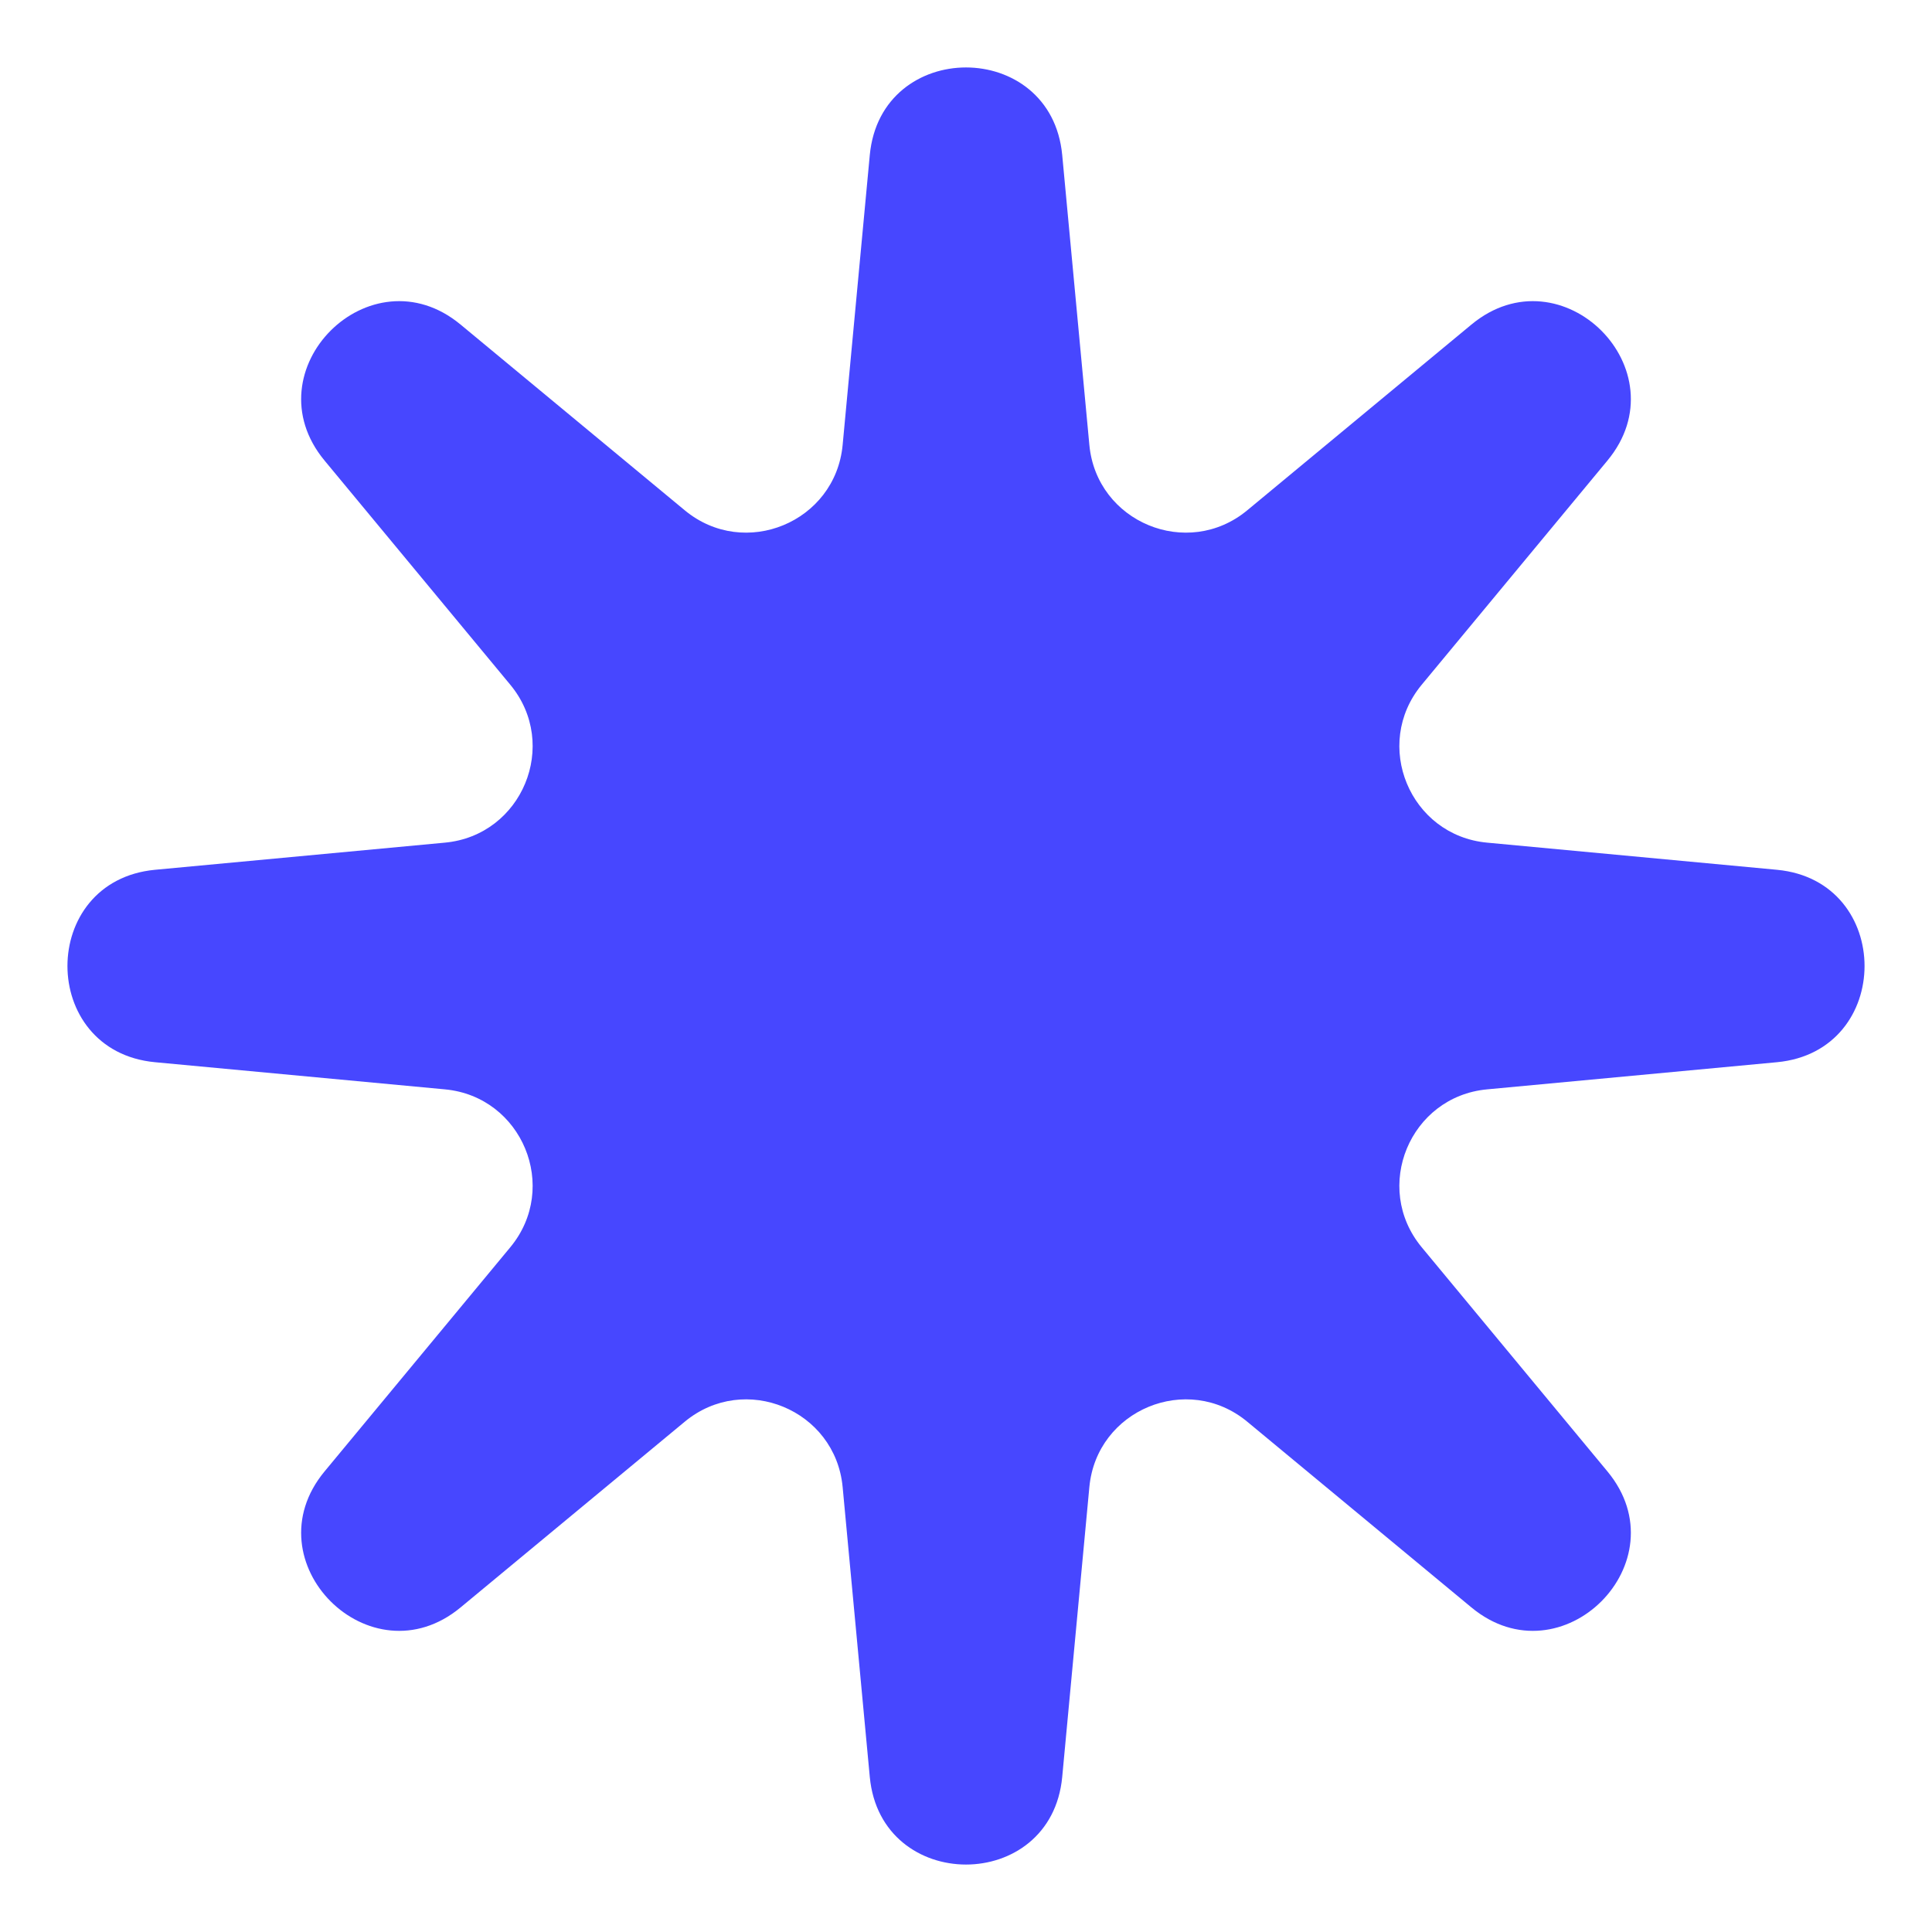 <svg xmlns="http://www.w3.org/2000/svg" width="20" height="20" viewBox="0 0 20 20" fill="none"><path d="M9.004 1.605C9.118 0.396 10.882 0.396 10.996 1.605L11.277 4.606C11.352 5.406 12.292 5.795 12.911 5.283L15.232 3.36C16.167 2.585 17.415 3.833 16.64 4.768L14.717 7.089C14.205 7.708 14.594 8.648 15.394 8.723L18.395 9.004C19.604 9.118 19.604 10.882 18.395 10.996L15.394 11.277C14.594 11.352 14.205 12.292 14.717 12.911L16.64 15.232C17.415 16.167 16.167 17.415 15.232 16.64L12.911 14.717C12.292 14.205 11.352 14.594 11.277 15.394L10.996 18.395C10.882 19.604 9.118 19.604 9.004 18.395L8.723 15.394C8.648 14.594 7.708 14.205 7.089 14.717L4.768 16.64C3.833 17.415 2.585 16.167 3.36 15.232L5.283 12.911C5.795 12.292 5.406 11.352 4.606 11.277L1.605 10.996C0.396 10.882 0.396 9.118 1.605 9.004L4.606 8.723C5.406 8.648 5.795 7.708 5.283 7.089L3.36 4.768C2.585 3.833 3.833 2.585 4.768 3.36L7.089 5.283C7.708 5.795 8.648 5.406 8.723 4.606L9.004 1.605Z" fill="#4747FF"></path></svg>
